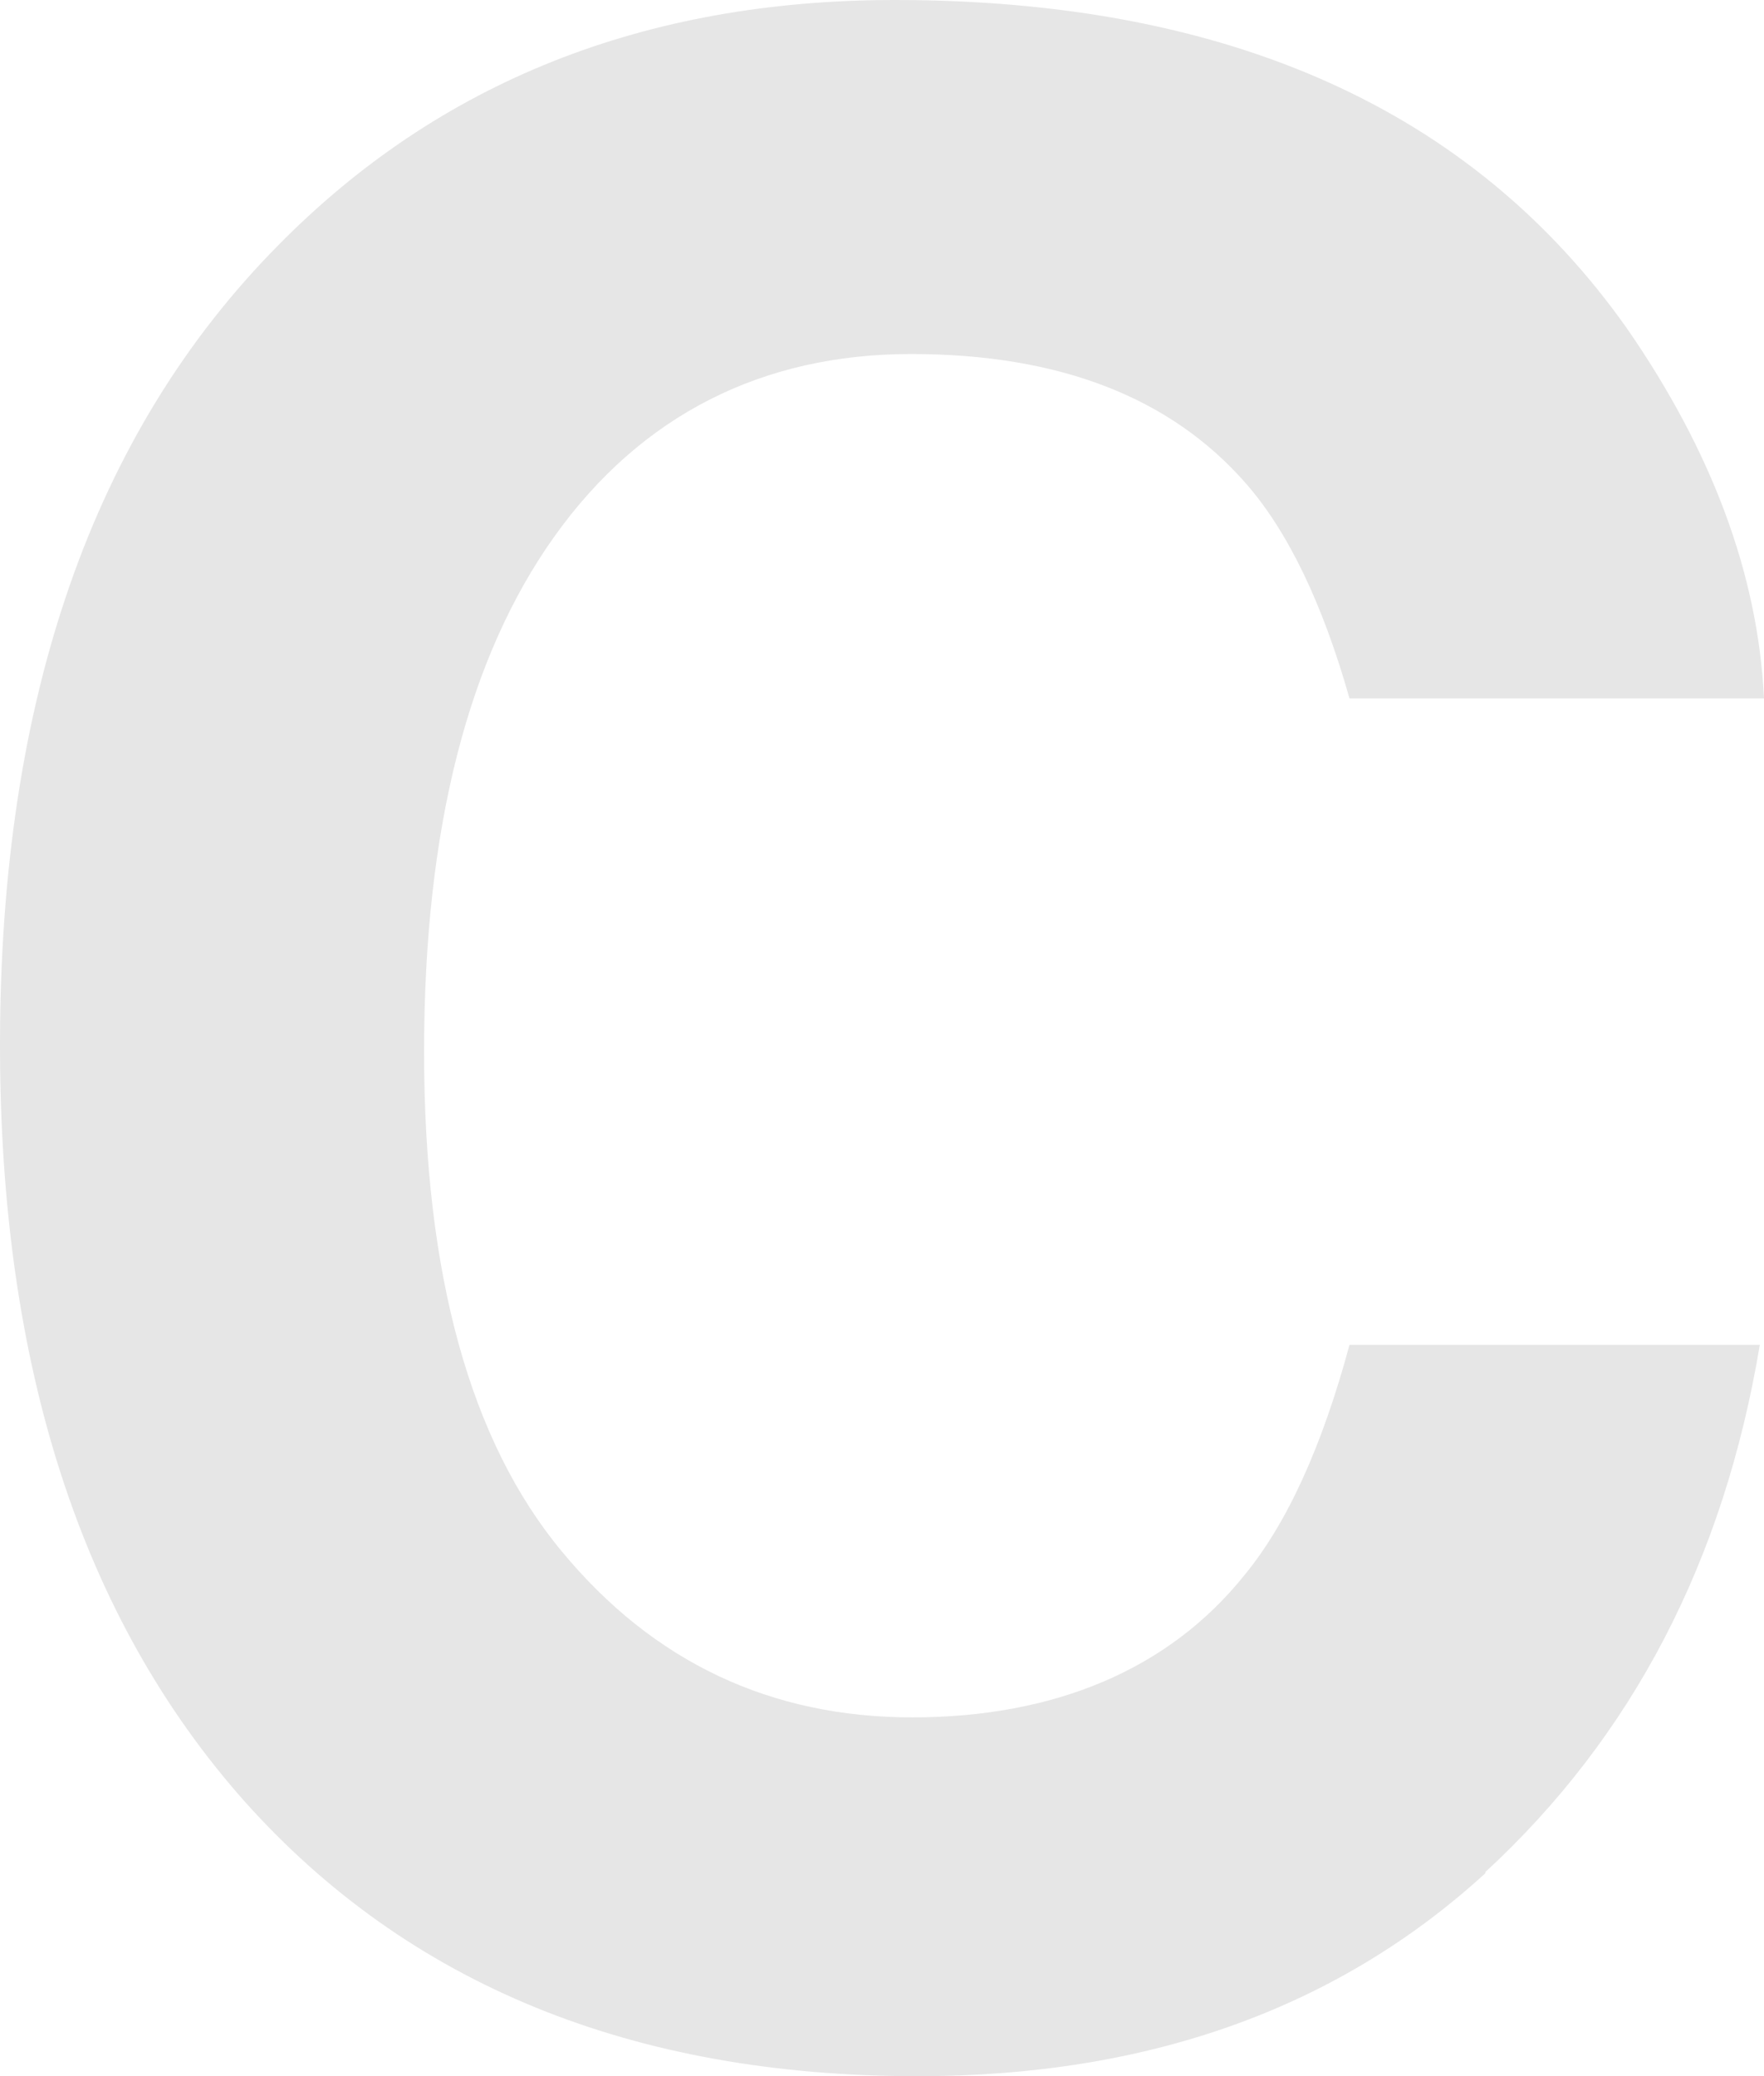 <?xml version="1.0" encoding="UTF-8"?><svg id="_レイヤー_2" xmlns="http://www.w3.org/2000/svg" viewBox="0 0 29.45 34.66"><defs><style>.cls-1{fill:#e6e6e6;}</style></defs><g id="_レイヤー_1-2"><path class="cls-1" d="m24.8,31.27c-2.47,2.26-5.63,3.39-9.48,3.39-4.76,0-8.5-1.53-11.23-4.58C1.36,27.01,0,22.8,0,17.45,0,11.67,1.55,7.22,4.65,4.09,7.34,1.36,10.77,0,14.94,0c5.57,0,9.64,1.83,12.22,5.48,1.42,2.05,2.19,4.11,2.29,6.18h-6.92c-.45-1.59-1.03-2.79-1.73-3.59-1.26-1.44-3.12-2.16-5.59-2.16s-4.5,1.01-5.95,3.04c-1.45,2.03-2.18,4.9-2.18,8.61s.77,6.5,2.3,8.34c1.53,1.85,3.49,2.77,5.85,2.77s4.28-.79,5.55-2.38c.7-.85,1.29-2.13,1.75-3.84h6.85c-.6,3.61-2.13,6.54-4.58,8.8Z"/></g></svg>